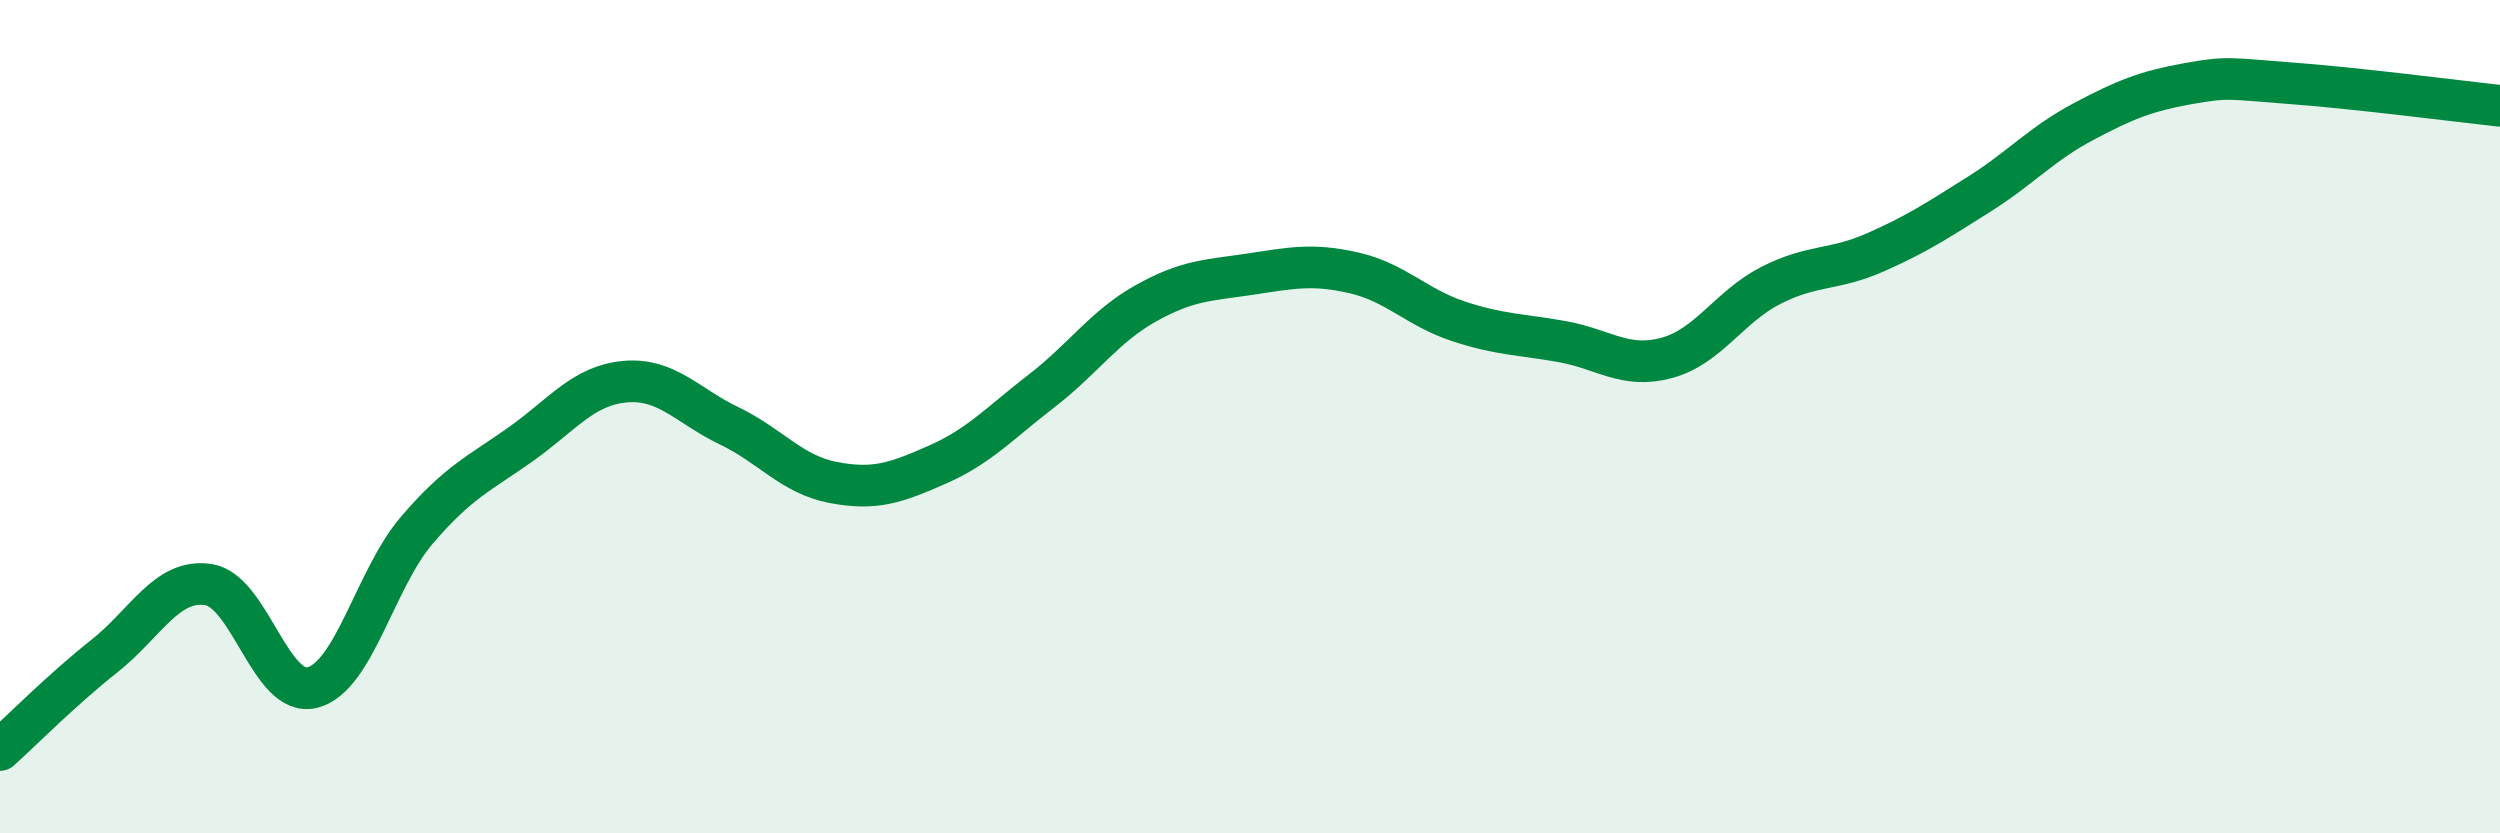 
    <svg width="60" height="20" viewBox="0 0 60 20" xmlns="http://www.w3.org/2000/svg">
      <path
        d="M 0,18 C 0.5,17.55 1.5,16.54 2.5,15.75 C 3.5,14.96 4,13.88 5,14.03 C 6,14.18 6.5,16.76 7.5,16.5 C 8.5,16.24 9,13.9 10,12.73 C 11,11.56 11.5,11.37 12.5,10.66 C 13.5,9.95 14,9.25 15,9.16 C 16,9.07 16.5,9.74 17.5,10.22 C 18.5,10.7 19,11.39 20,11.58 C 21,11.77 21.5,11.59 22.5,11.15 C 23.5,10.71 24,10.15 25,9.38 C 26,8.61 26.5,7.84 27.5,7.28 C 28.5,6.72 29,6.73 30,6.58 C 31,6.43 31.5,6.32 32.5,6.55 C 33.5,6.78 34,7.38 35,7.71 C 36,8.04 36.5,8.02 37.5,8.2 C 38.5,8.38 39,8.86 40,8.59 C 41,8.32 41.5,7.36 42.5,6.85 C 43.5,6.34 44,6.5 45,6.06 C 46,5.62 46.5,5.29 47.5,4.66 C 48.5,4.03 49,3.45 50,2.92 C 51,2.39 51.5,2.19 52.5,2.01 C 53.5,1.83 53.5,1.89 55,2 C 56.5,2.11 59,2.43 60,2.54L60 20L0 20Z"
        fill="#008740"
        opacity="0.1"
        stroke-linecap="round"
        stroke-linejoin="round"
      />
      <path
        d="M 0,18 C 0.5,17.55 1.5,16.54 2.5,15.75 C 3.5,14.96 4,13.88 5,14.03 C 6,14.18 6.5,16.76 7.5,16.5 C 8.5,16.24 9,13.9 10,12.73 C 11,11.56 11.5,11.37 12.5,10.66 C 13.5,9.95 14,9.25 15,9.16 C 16,9.07 16.5,9.74 17.5,10.22 C 18.5,10.7 19,11.39 20,11.58 C 21,11.77 21.5,11.59 22.5,11.15 C 23.5,10.71 24,10.15 25,9.38 C 26,8.61 26.5,7.84 27.5,7.28 C 28.5,6.72 29,6.73 30,6.58 C 31,6.43 31.5,6.32 32.5,6.55 C 33.5,6.78 34,7.38 35,7.71 C 36,8.04 36.5,8.02 37.5,8.2 C 38.5,8.38 39,8.86 40,8.59 C 41,8.32 41.5,7.36 42.5,6.85 C 43.5,6.34 44,6.5 45,6.06 C 46,5.62 46.5,5.29 47.5,4.66 C 48.5,4.03 49,3.45 50,2.92 C 51,2.39 51.5,2.19 52.5,2.01 C 53.5,1.83 53.5,1.89 55,2 C 56.5,2.11 59,2.43 60,2.54"
        stroke="#008740"
        stroke-width="1"
        fill="none"
        stroke-linecap="round"
        stroke-linejoin="round"
      />
    </svg>
  